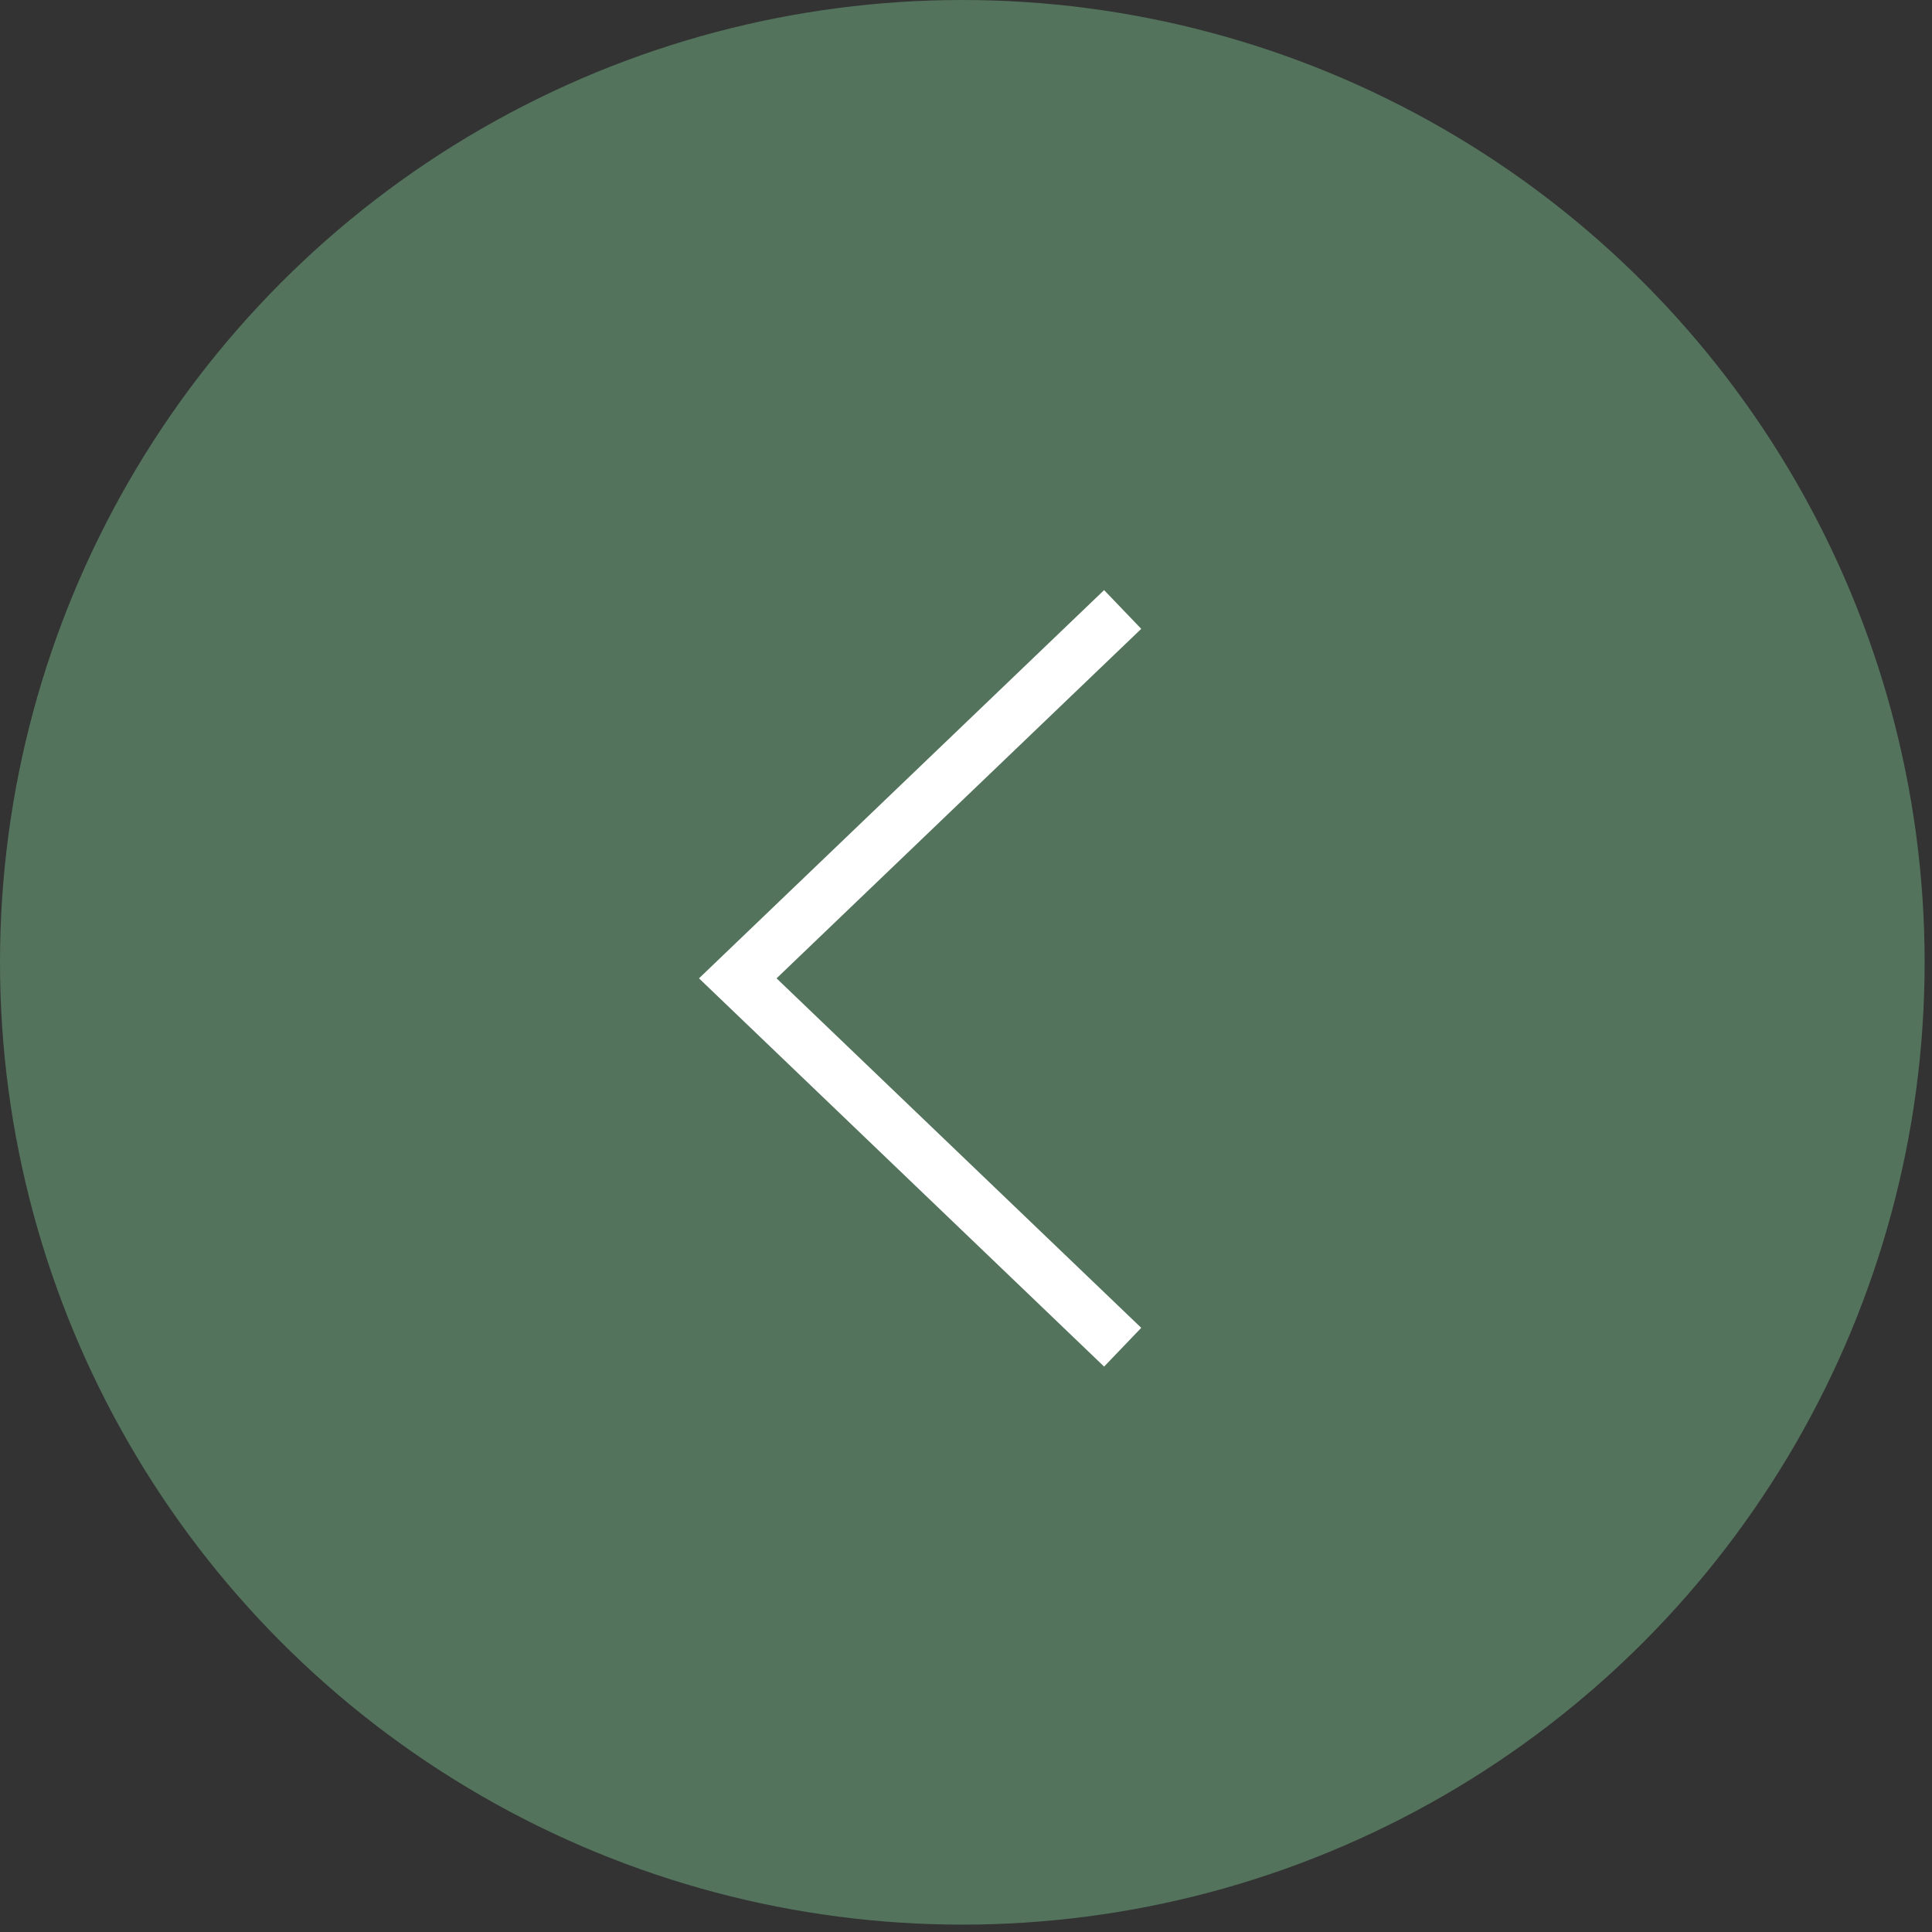 <?xml version="1.0" encoding="UTF-8"?> <svg xmlns="http://www.w3.org/2000/svg" width="54" height="54" viewBox="0 0 54 54" fill="none"><rect x="0" y="0" width="54" height="54" fill="#333333" stroke="none"/><circle cx="26.897" cy="26.897" r="26.897" fill="#53735C"></circle><path d="M31.379 37.655L20.621 27.345L31.379 17.035" stroke="white" stroke-width="1.5"></path></svg> 